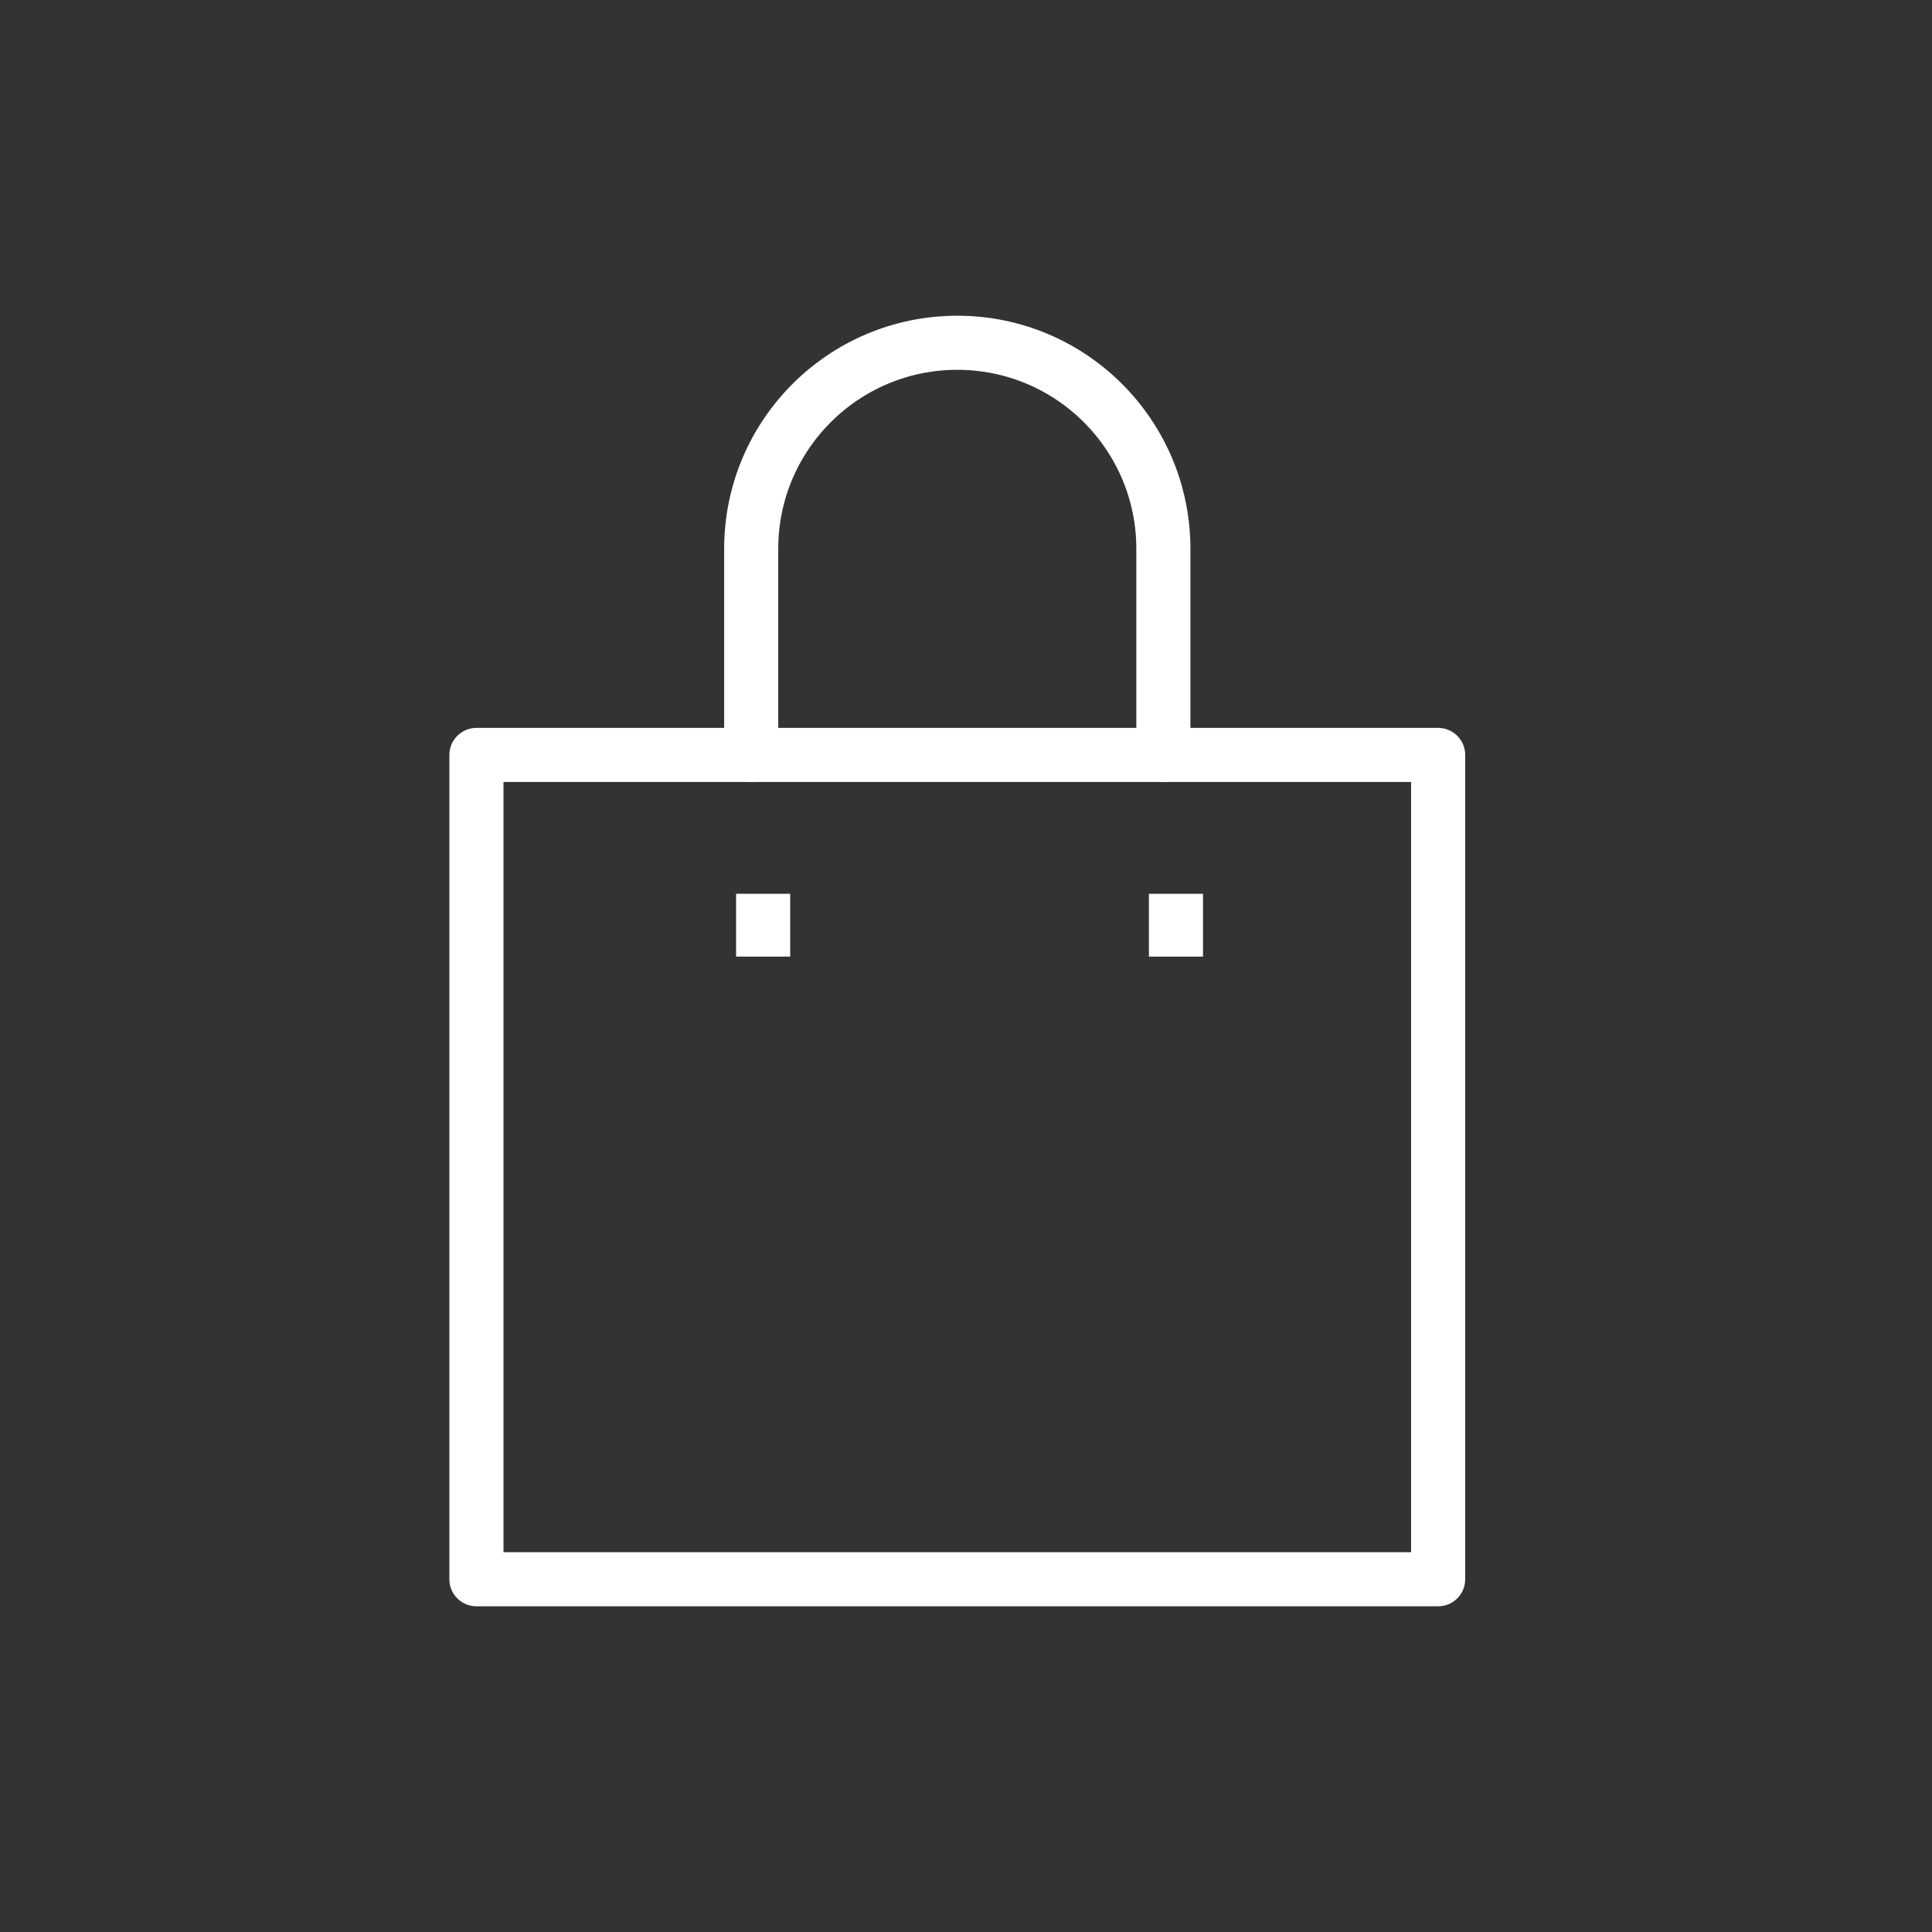 <?xml version="1.0" encoding="UTF-8"?><svg id="b" xmlns="http://www.w3.org/2000/svg" xmlns:xlink="http://www.w3.org/1999/xlink" viewBox="0 0 50 50"><rect x="0" y="0" width="50" height="50" fill="#333333" stroke="none"/><defs><style>.g{stroke-linecap:round;stroke-linejoin:round;}.g,.h,.i{fill:none;}.g,.i{stroke:#fff;stroke-width:1.4px;}.h{stroke-width:0px;}.i{stroke-miterlimit:10;}.j{clip-path:url(#e);}.k{clip-path:url(#f);}</style><clipPath id="e"><rect class="h" width="50" height="50"/></clipPath><clipPath id="f"><rect class="h" width="50" height="50"/></clipPath></defs><g id="c"><g id="d"><g class="j"><rect class="g" x="12.33" y="19.538" width="24.889" height="21.333"/><g class="k"><path class="g" d="M30.108,19.538v-5.333c0-2.946-2.388-5.334-5.333-5.334s-5.334,2.388-5.334,5.334v5.333"/><line class="i" x1="19.75" y1="23.131" x2="19.75" y2="24.757"/><line class="i" x1="30.434" y1="23.131" x2="30.434" y2="24.757"/></g></g></g></g></svg>